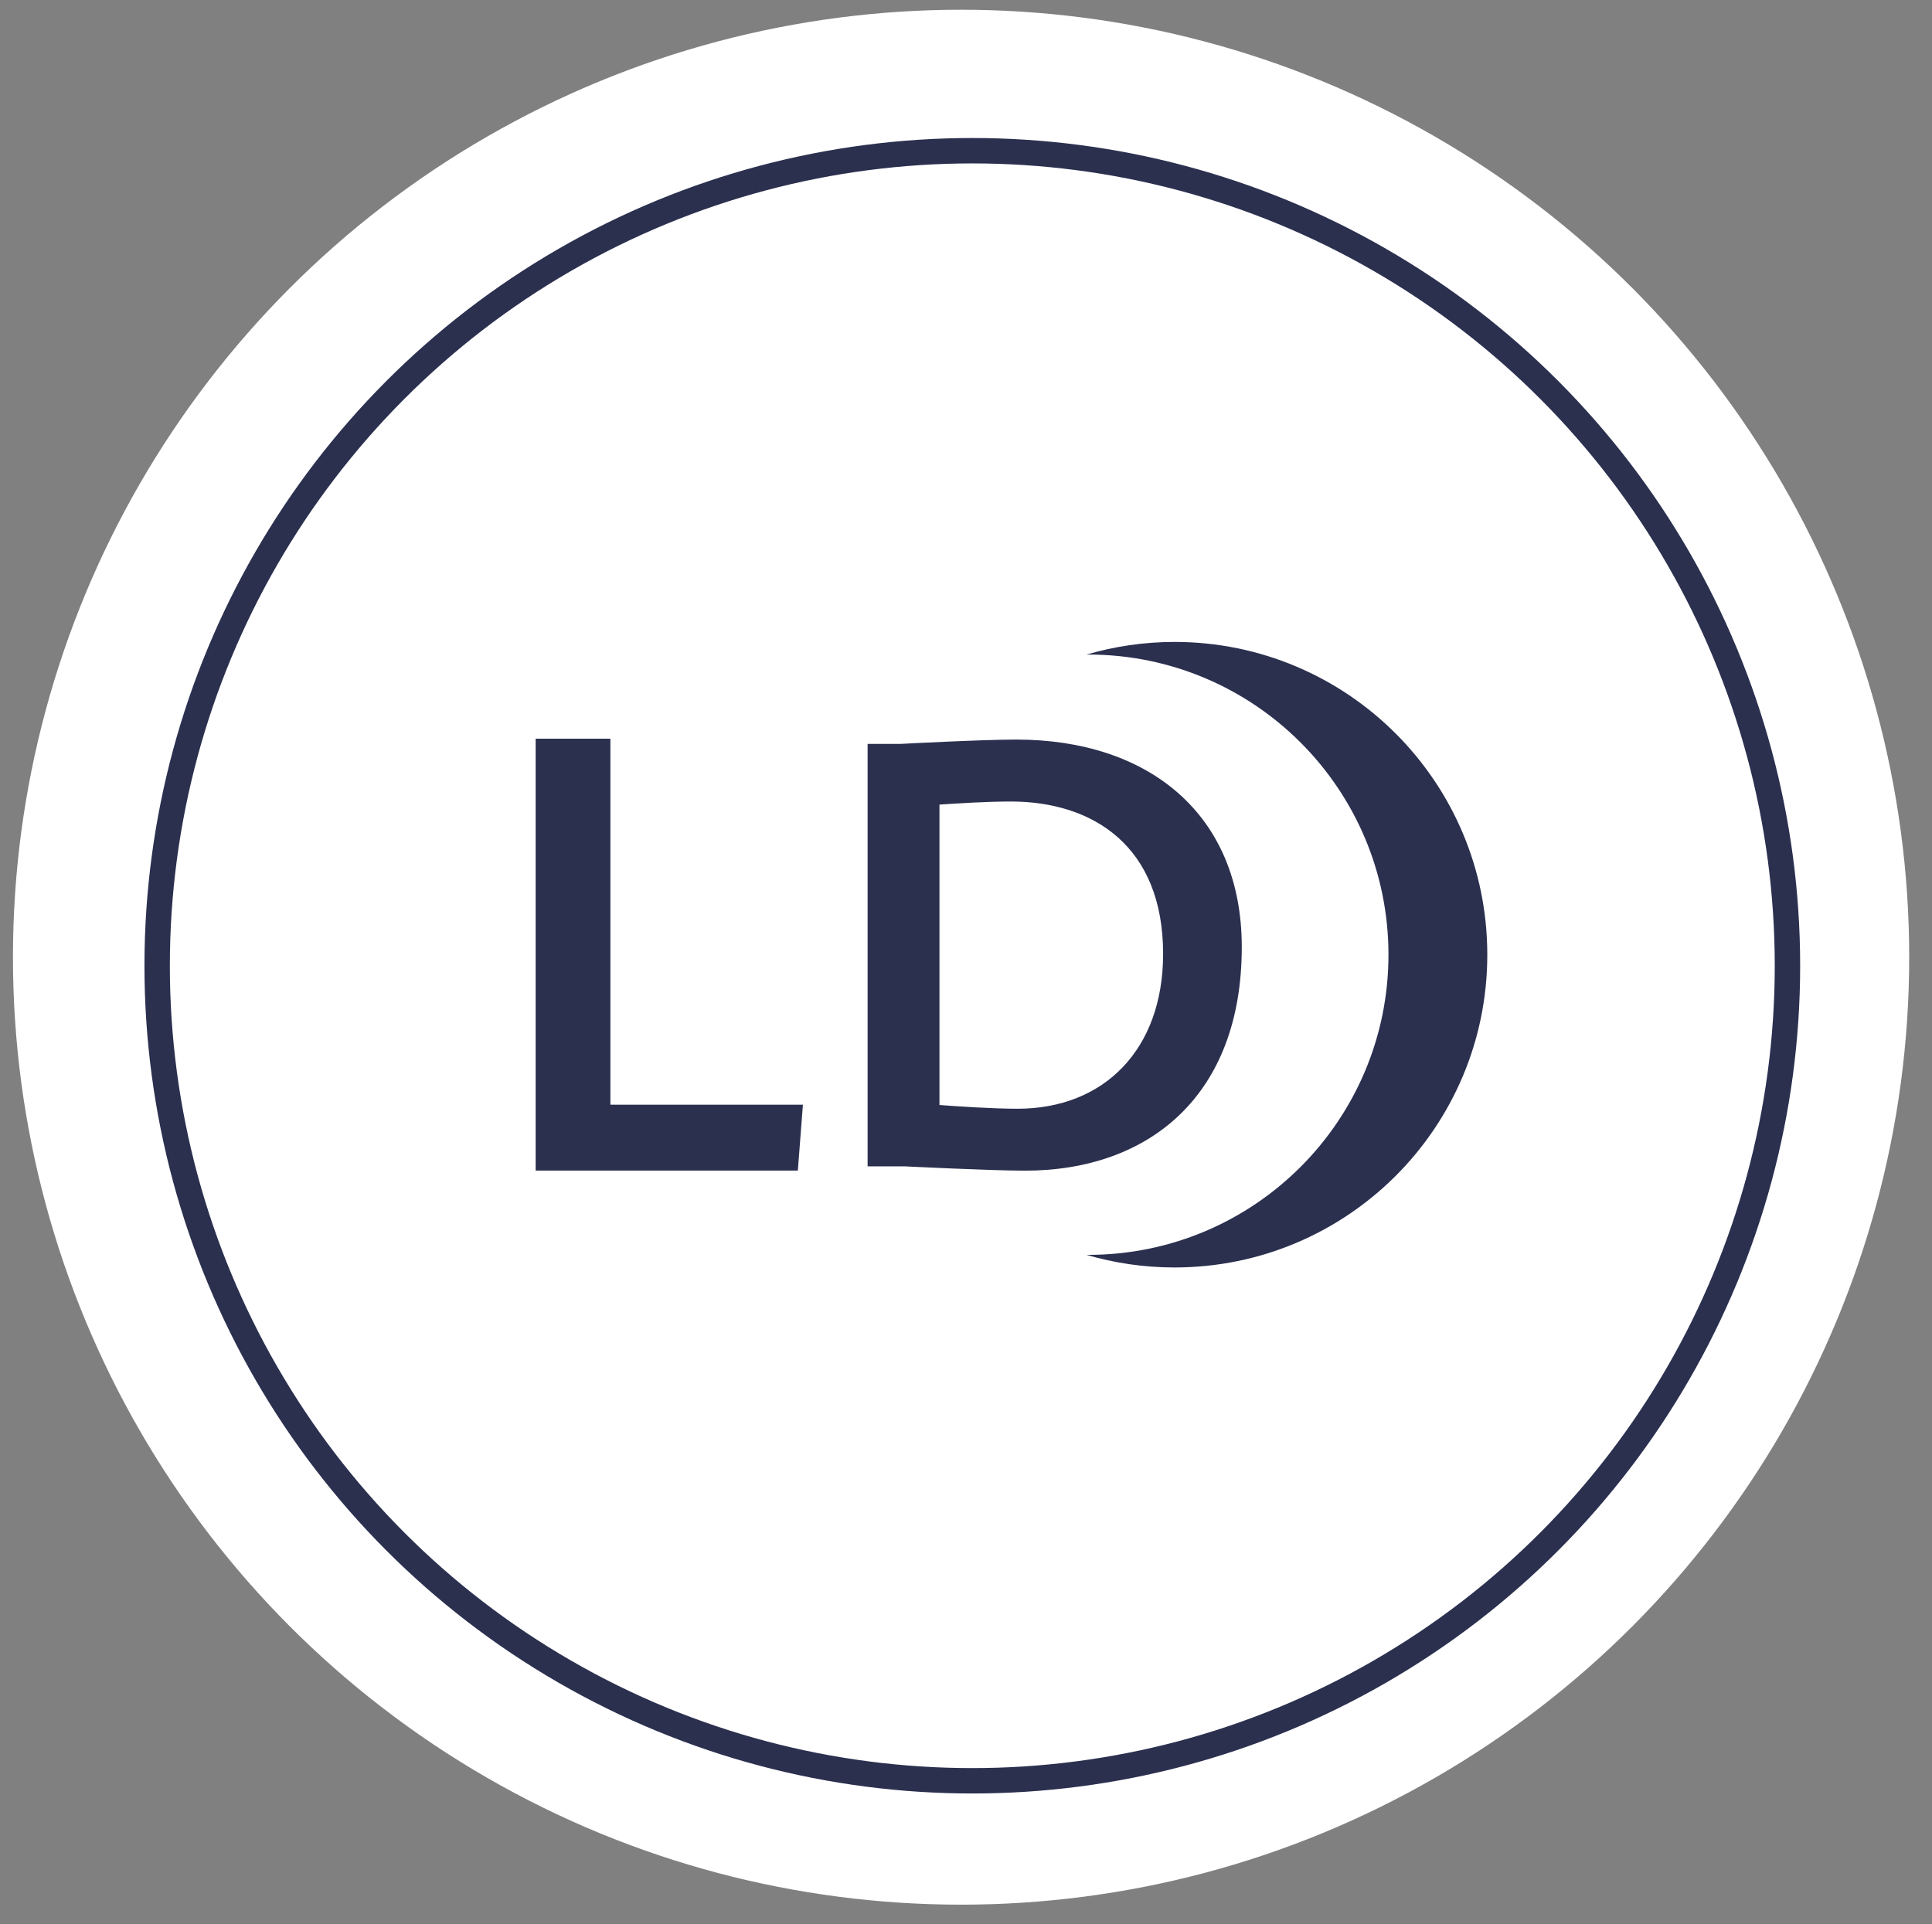 <svg xmlns="http://www.w3.org/2000/svg" xmlns:xlink="http://www.w3.org/1999/xlink" xmlns:serif="http://www.serif.com/" width="100%" height="100%" viewBox="0 0 1255 1250" xml:space="preserve" style="fill-rule:evenodd;clip-rule:evenodd;stroke-linecap:round;stroke-linejoin:round;stroke-miterlimit:1.5;"><rect x="0" y="0" width="1255" height="1250" fill="#808080" stroke="none"/><ellipse cx="624.304" cy="621.875" rx="607.638" ry="607.292" style="fill:#fff;stroke:#fff;stroke-width:16.5px;"></ellipse><circle cx="631.596" cy="627.429" r="529.513" style="fill:#fff;stroke:#2b304f;stroke-width:16.5px;"></circle><g><path d="M518.267,760.483l-170.317,0l0,-280.566l48.554,-0l0,237.787l125.059,0l-3.296,42.779Z" style="fill:#2b304f;fill-rule:nonzero;"></path><path d="M656.542,520.725c-14.888,0 -35.013,1.204 -46.279,2.004l-0,195.167c10.462,0.808 34.204,2.425 50.708,2.425c56.329,-0 94.567,-38.633 94.567,-100.6c-0,-70.025 -45.476,-98.996 -98.996,-98.996m9.25,239.833c-21.721,0 -78.475,-2.82 -78.475,-2.82l-23.734,-0l0,-274.438l21.33,0c-0,0 52.72,-2.821 75.25,-2.821c85.72,0 146.479,48.292 146.479,134.804c-0,96.588 -60.363,145.275 -140.85,145.275" style="fill:#2b304f;fill-rule:nonzero;"></path><path d="M762.933,417.05c-19.875,0 -39.066,2.904 -57.22,8.221c0.4,-0 0.8,-0.021 1.2,-0.021c107.695,0 195.012,87.308 195.012,195.004c0,107.7 -87.317,195.004 -195.012,195.004c-0.4,0 -0.8,-0.021 -1.2,-0.021c18.154,5.317 37.345,8.213 57.22,8.213c112.225,0 203.196,-90.971 203.196,-203.196c0,-112.225 -90.971,-203.204 -203.196,-203.204Z" style="fill:#2b304f;fill-rule:nonzero;"></path></g></svg>
